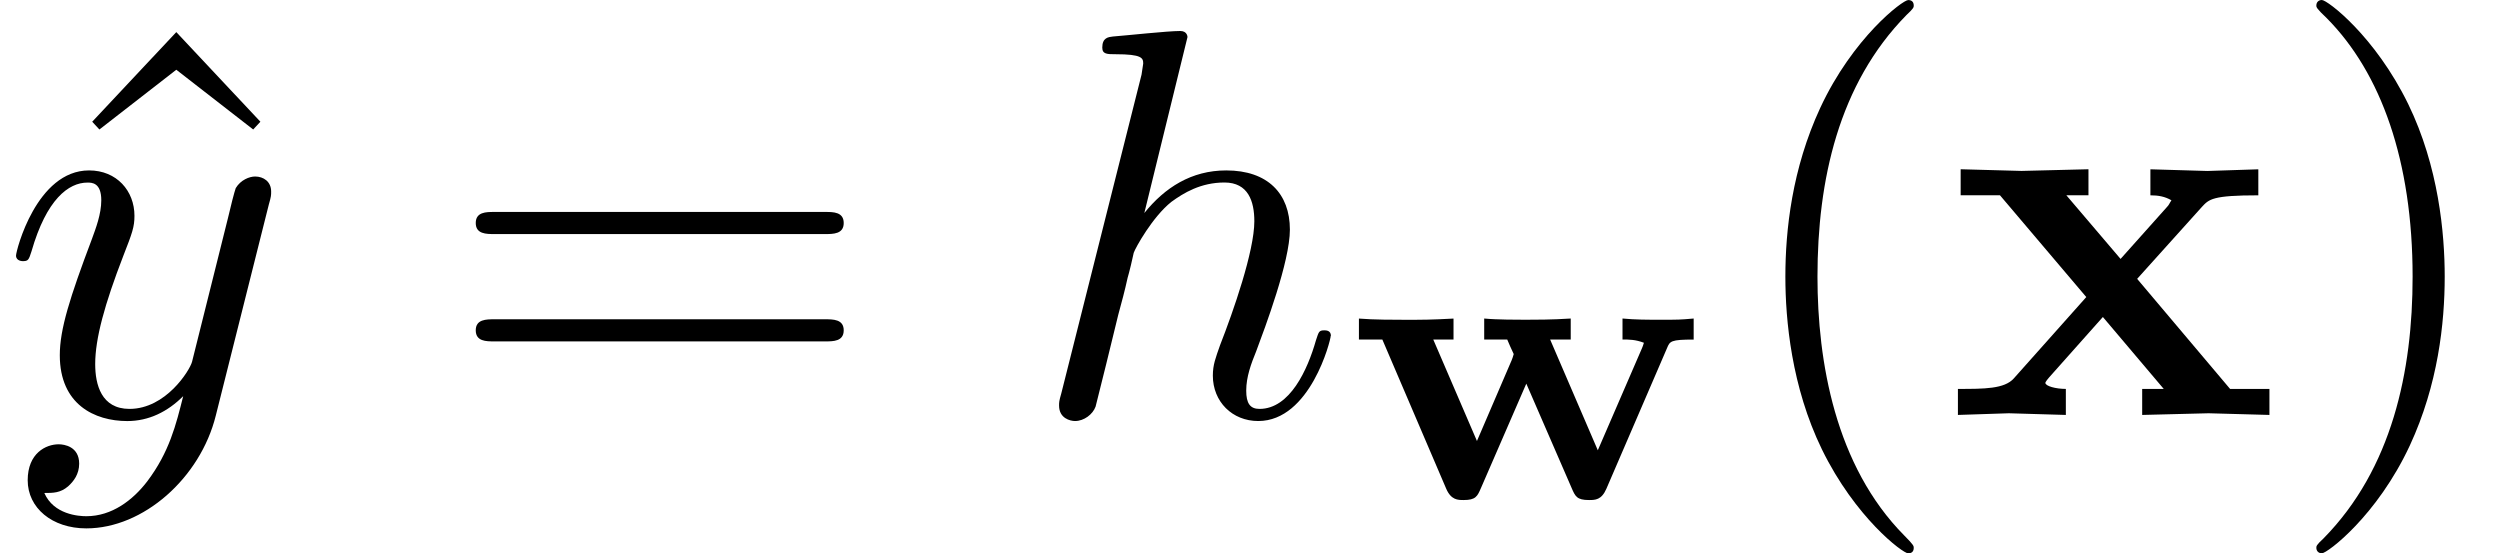 <?xml version='1.0' encoding='UTF-8'?>
<!-- This file was generated by dvisvgm 3.2.2 -->
<svg version='1.1' xmlns='http://www.w3.org/2000/svg' xmlns:xlink='http://www.w3.org/1999/xlink' width='49.291pt' height='10.909pt' viewBox='0 -8.182 49.291 10.909'>
<defs>
<path id='g11-120' d='m6.382 0v-.513h-.775l-1.833-2.171l1.276-1.418c.142-.153 .207-.229 1.113-.229v-.513l-1.004 .033l-1.124-.033v.513c.153 0 .284 .022 .415 .098c-.044 .065-.044 .087-.087 .131l-.916 1.025l-1.069-1.255h.436v-.513l-1.32 .033l-1.2-.033v.513h.775l1.702 2.007l-1.429 1.604c-.185 .207-.578 .207-1.102 .207v.513l1.004-.033l1.124 .033v-.513c-.196 0-.404-.055-.404-.12c0 0 0-.022 .076-.109l1.058-1.189l1.2 1.418h-.425v.513l1.309-.033l1.2 .033z'/>
<path id='g10-119' d='m6.822-3.124v-.414c-.279 .024-.295 .024-.654 .024c-.255 0-.494 0-.749-.024v.414c.128 0 .255 0 .422 .064c-.016 .048-.024 .08-.04 .112l-.869 2.008l-.94-2.184h.406v-.414c-.359 .024-.725 .024-.893 .024c-.135 0-.574 0-.813-.024v.414h.454c.024 .056 .088 .207 .128 .287c-.016 .056-.024 .08-.04 .12l-.685 1.594l-.861-2h.399v-.414c-.462 .024-.59 .024-.964 .024c-.175 0-.622 0-.901-.024v.414h.462l1.259 2.941c.096 .223 .231 .223 .343 .223c.239 0 .271-.072 .343-.239l.893-2.056l.893 2.056c.072 .167 .104 .239 .343 .239c.12 0 .247 0 .343-.223l1.196-2.774c.056-.135 .072-.167 .526-.167z'/>
<path id='g21-104' d='m5.956-1.56c0-.109-.098-.109-.131-.109c-.109 0-.109 .033-.164 .196c-.164 .578-.513 1.353-1.113 1.353c-.185 0-.262-.109-.262-.36c0-.273 .098-.535 .196-.775c.175-.469 .665-1.767 .665-2.4c0-.709-.436-1.167-1.255-1.167c-.687 0-1.211 .338-1.615 .84l.851-3.469c0 0 0-.12-.142-.12c-.251 0-1.047 .087-1.331 .109c-.087 .011-.207 .022-.207 .218c0 .131 .098 .131 .262 .131c.524 0 .545 .076 .545 .185l-.033 .218l-1.582 6.284c-.044 .153-.044 .175-.044 .24c0 .251 .218 .305 .316 .305c.175 0 .349-.131 .404-.284l.207-.829l.24-.982c.065-.24 .131-.48 .185-.731c.022-.065 .109-.425 .12-.491c.033-.098 .371-.709 .742-1.004c.24-.175 .578-.382 1.047-.382s.589 .371 .589 .764c0 .589-.415 1.778-.676 2.444c-.087 .251-.142 .382-.142 .6c0 .513 .382 .895 .895 .895c1.025 0 1.429-1.593 1.429-1.68z'/>
<path id='g21-121' d='m5.302-4.156c.044-.153 .044-.175 .044-.251c0-.196-.153-.295-.316-.295c-.109 0-.284 .065-.382 .229c-.022 .055-.109 .393-.153 .589l-.218 .873l-.491 1.964c-.044 .164-.513 .927-1.233 .927c-.556 0-.676-.48-.676-.884c0-.502 .185-1.178 .556-2.138c.175-.447 .218-.567 .218-.785c0-.491-.349-.895-.895-.895c-1.036 0-1.44 1.582-1.44 1.68c0 .109 .131 .109 .131 .109c.109 0 .12-.022 .175-.196c.295-1.025 .731-1.353 1.102-1.353c.087 0 .273 0 .273 .349c0 .273-.109 .556-.185 .764c-.436 1.156-.633 1.778-.633 2.291c0 .971 .687 1.298 1.331 1.298c.425 0 .796-.185 1.102-.491c-.142 .567-.273 1.102-.709 1.68c-.284 .371-.698 .687-1.2 .687c-.153 0-.644-.033-.829-.458c.175 0 .316 0 .469-.131c.109-.098 .218-.24 .218-.447c0-.338-.295-.382-.404-.382c-.251 0-.611 .175-.611 .709c0 .545 .48 .949 1.156 .949c1.124 0 2.247-.993 2.553-2.225l1.047-4.167z'/>
<path id='g24-40' d='m3.611 2.618c0-.033 0-.055-.185-.24c-1.364-1.375-1.713-3.436-1.713-5.105c0-1.898 .415-3.796 1.756-5.16c.142-.131 .142-.153 .142-.185c0-.076-.044-.109-.109-.109c-.109 0-1.091 .742-1.735 2.127c-.556 1.2-.687 2.411-.687 3.327c0 .851 .12 2.171 .72 3.404c.655 1.342 1.593 2.051 1.702 2.051c.065 0 .109-.033 .109-.109z'/>
<path id='g24-41' d='m3.153-2.727c0-.851-.12-2.171-.72-3.404c-.655-1.342-1.593-2.051-1.702-2.051c-.065 0-.109 .044-.109 .109c0 .033 0 .055 .207 .251c1.069 1.08 1.691 2.815 1.691 5.095c0 1.865-.404 3.785-1.756 5.16c-.142 .131-.142 .153-.142 .185c0 .065 .044 .109 .109 .109c.109 0 1.091-.742 1.735-2.127c.556-1.2 .687-2.411 .687-3.327z'/>
<path id='g24-61' d='m7.865-3.785c0-.218-.207-.218-.36-.218h-6.535c-.153 0-.36 0-.36 .218s.207 .218 .371 .218h6.513c.164 0 .371 0 .371-.218zm0 2.116c0-.218-.207-.218-.371-.218h-6.513c-.164 0-.371 0-.371 .218s.207 .218 .36 .218h6.535c.153 0 .36 0 .36-.218z'/>
<path id='g24-94' d='m4.385-5.782l-1.658-1.767l-1.658 1.767l.142 .153l1.516-1.178l1.516 1.178l.142-.153z'/>
</defs>
<g id='page692'>
<use x='.749' y='-0' xlink:href='#g24-94'/>
<use x='0' y='0' xlink:href='#g21-121'/>
<use x='8.77' y='0' xlink:href='#g24-61'/>
<use x='20.285' y='0' xlink:href='#g21-104'/>
<use x='26.571' y='1.636' xlink:href='#g10-119'/>
<use x='34.121' y='0' xlink:href='#g24-40'/>
<use x='38.363' y='0' xlink:href='#g11-120'/>
<use x='45.048' y='0' xlink:href='#g24-41'/>
</g>
</svg>